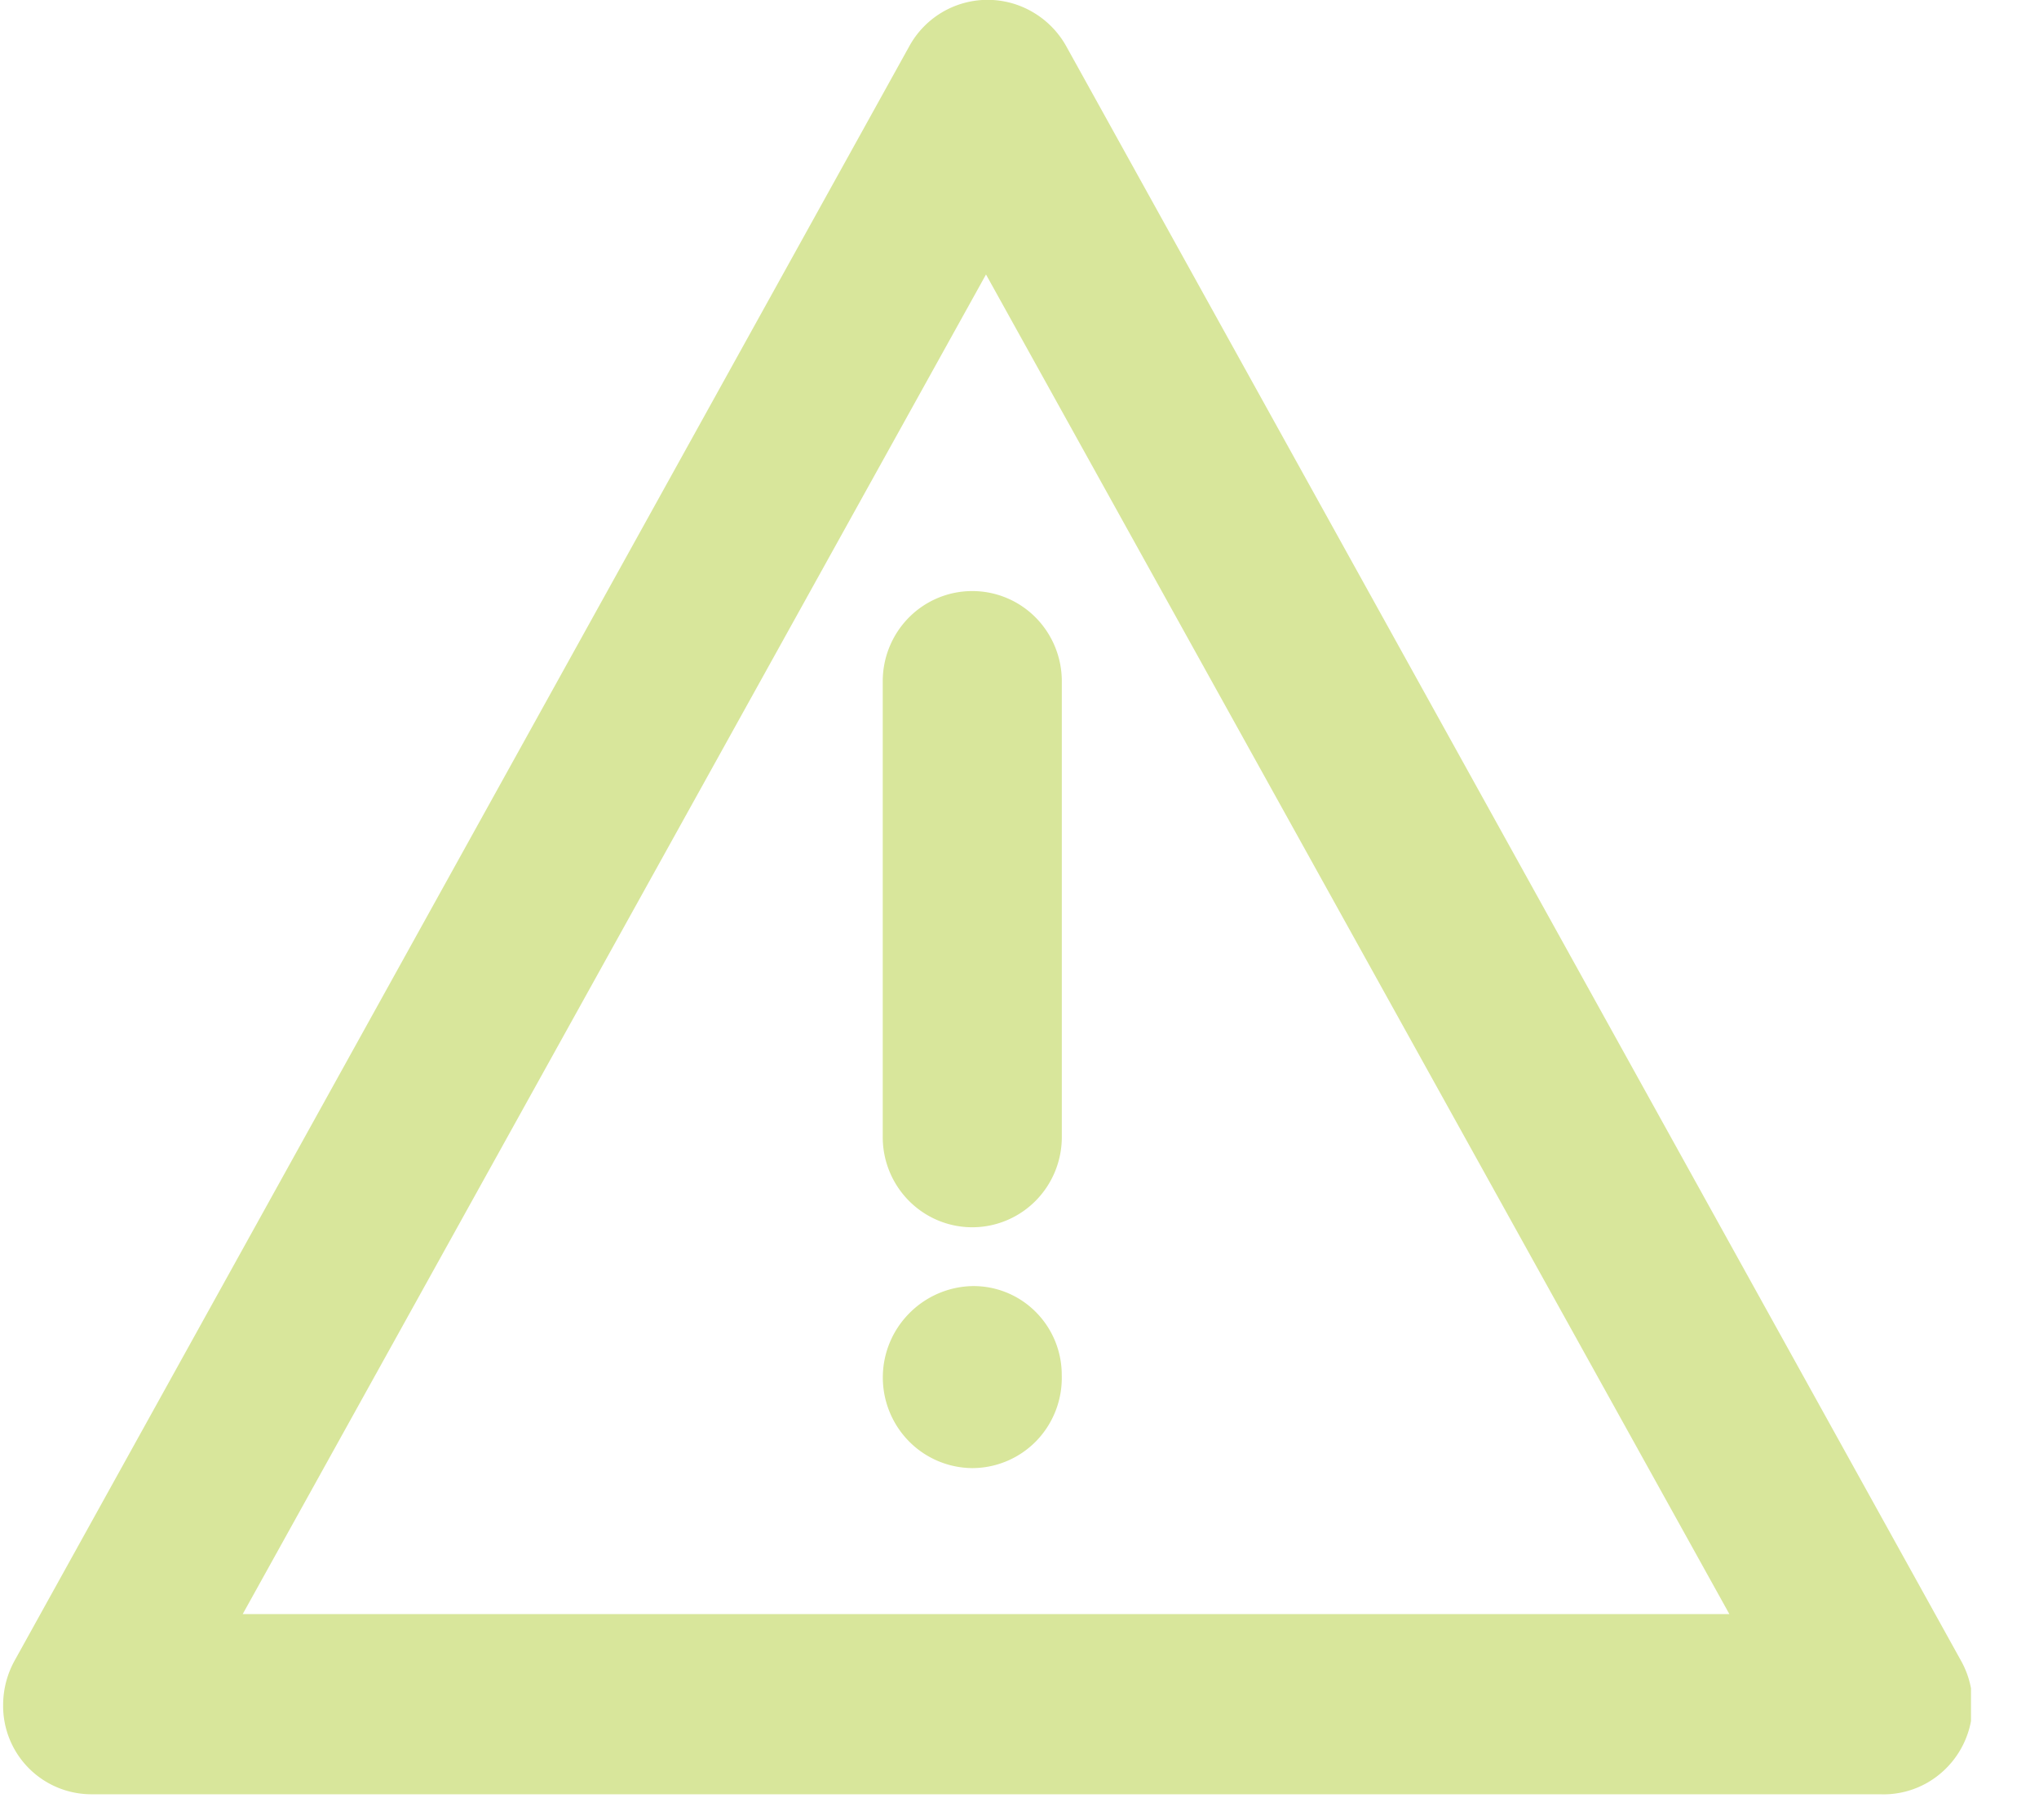 <svg xmlns="http://www.w3.org/2000/svg" width="28" height="25" fill="none"><g fill="#D8E69B" clip-path="url(#a)"><path d="M25.837 24.645H1.26A1.213 1.213 0 0 1 .043 23.42c0-.215.055-.427.16-.615L12.491.627a1.226 1.226 0 0 1 1.694-.459c.188.11.345.269.453.46l12.288 22.177a1.236 1.236 0 0 1-.459 1.681 1.214 1.214 0 0 1-.614.16h-.016zM3.333 22.17h20.415L13.54 3.77 3.333 22.17z"/><path d="M13.352 16.857c-.326 0-.639-.13-.87-.363a1.242 1.242 0 0 1-.36-.875V9.357c0-.329.13-.644.36-.876a1.224 1.224 0 0 1 1.739 0c.23.232.36.547.36.876v6.262c0 .328-.13.643-.36.875-.23.232-.543.363-.87.363zm0 3.308a1.233 1.233 0 0 1-.867-.365 1.251 1.251 0 0 1-.004-1.756c.23-.236.543-.372.87-.379a1.204 1.204 0 0 1 .869.352 1.222 1.222 0 0 1 .36.87 1.246 1.246 0 0 1-.345.901 1.23 1.23 0 0 1-.883.377z"/></g><defs><clipPath id="a"><path fill="#fff" d="M.007 0h27.059v24.654H.007z"/></clipPath></defs></svg>